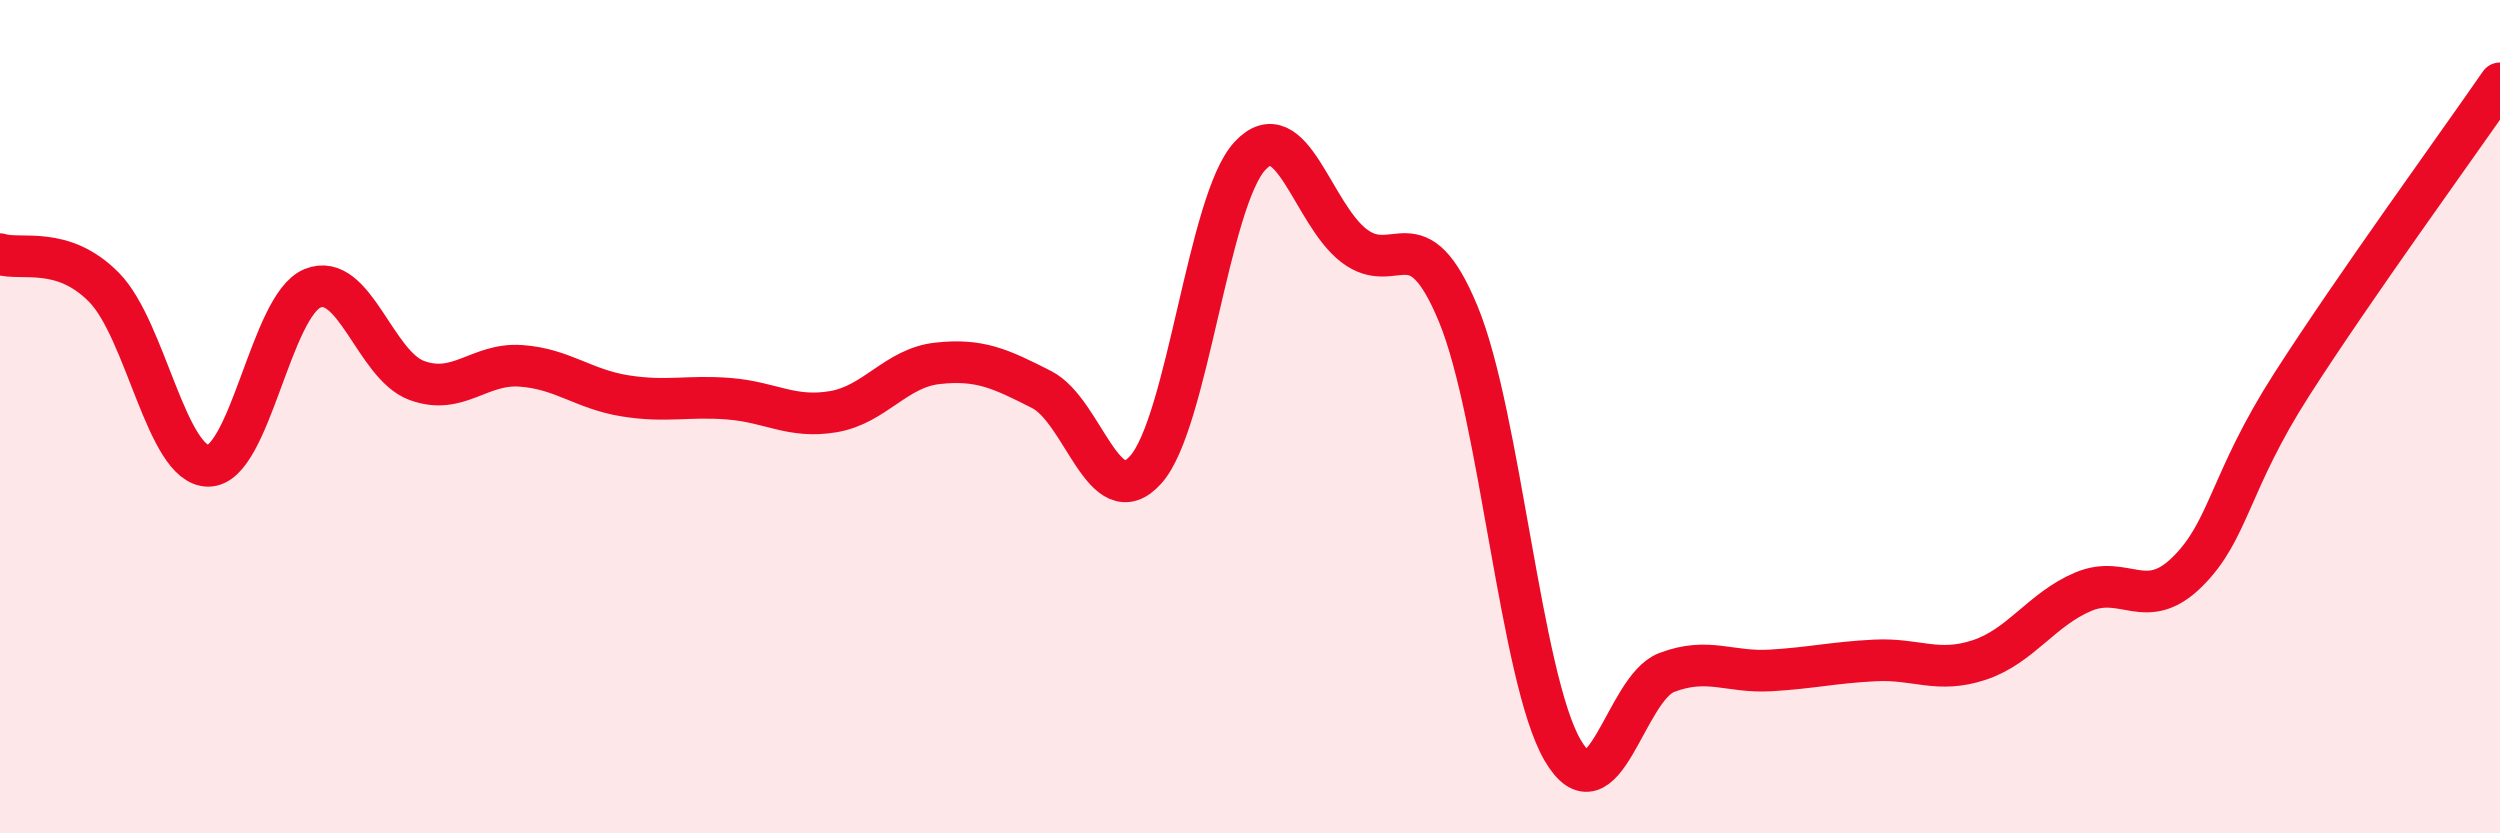 
    <svg width="60" height="20" viewBox="0 0 60 20" xmlns="http://www.w3.org/2000/svg">
      <path
        d="M 0,6.1 C 0.5,6.26 1.5,5.88 2.5,6.9 C 3.5,7.92 4,11.18 5,11.18 C 6,11.18 6.5,7.33 7.5,6.92 C 8.5,6.51 9,8.76 10,9.13 C 11,9.5 11.5,8.71 12.5,8.78 C 13.5,8.85 14,9.34 15,9.5 C 16,9.66 16.5,9.49 17.5,9.57 C 18.5,9.65 19,10.05 20,9.88 C 21,9.71 21.5,8.83 22.5,8.72 C 23.5,8.61 24,8.84 25,9.35 C 26,9.86 26.5,12.39 27.5,11.27 C 28.5,10.15 29,4.81 30,3.74 C 31,2.67 31.5,5.14 32.5,5.9 C 33.5,6.66 34,5.12 35,7.54 C 36,9.96 36.5,16.28 37.5,18 C 38.5,19.72 39,16.52 40,16.14 C 41,15.76 41.5,16.15 42.5,16.09 C 43.5,16.03 44,15.9 45,15.85 C 46,15.8 46.5,16.17 47.5,15.84 C 48.5,15.51 49,14.62 50,14.2 C 51,13.78 51.5,14.71 52.5,13.72 C 53.5,12.73 53.5,11.57 55,9.23 C 56.5,6.89 59,3.45 60,2L60 20L0 20Z"
        fill="#EB0A25"
        opacity="0.1"
        stroke-linecap="round"
        stroke-linejoin="round"
      />
      <path
        d="M 0,6.1 C 0.5,6.26 1.5,5.88 2.5,6.9 C 3.5,7.92 4,11.18 5,11.18 C 6,11.18 6.5,7.33 7.5,6.92 C 8.5,6.51 9,8.76 10,9.13 C 11,9.5 11.5,8.71 12.5,8.78 C 13.5,8.85 14,9.34 15,9.5 C 16,9.66 16.5,9.49 17.5,9.57 C 18.5,9.65 19,10.05 20,9.88 C 21,9.71 21.5,8.83 22.5,8.72 C 23.5,8.61 24,8.84 25,9.35 C 26,9.86 26.5,12.39 27.5,11.27 C 28.5,10.15 29,4.81 30,3.74 C 31,2.67 31.5,5.14 32.5,5.9 C 33.5,6.66 34,5.12 35,7.54 C 36,9.96 36.5,16.28 37.5,18 C 38.5,19.72 39,16.52 40,16.14 C 41,15.76 41.5,16.15 42.5,16.09 C 43.5,16.03 44,15.9 45,15.85 C 46,15.8 46.5,16.17 47.5,15.84 C 48.5,15.51 49,14.62 50,14.2 C 51,13.78 51.5,14.71 52.5,13.72 C 53.5,12.73 53.5,11.57 55,9.23 C 56.5,6.89 59,3.45 60,2"
        stroke="#EB0A25"
        stroke-width="1"
        fill="none"
        stroke-linecap="round"
        stroke-linejoin="round"
      />
    </svg>
  